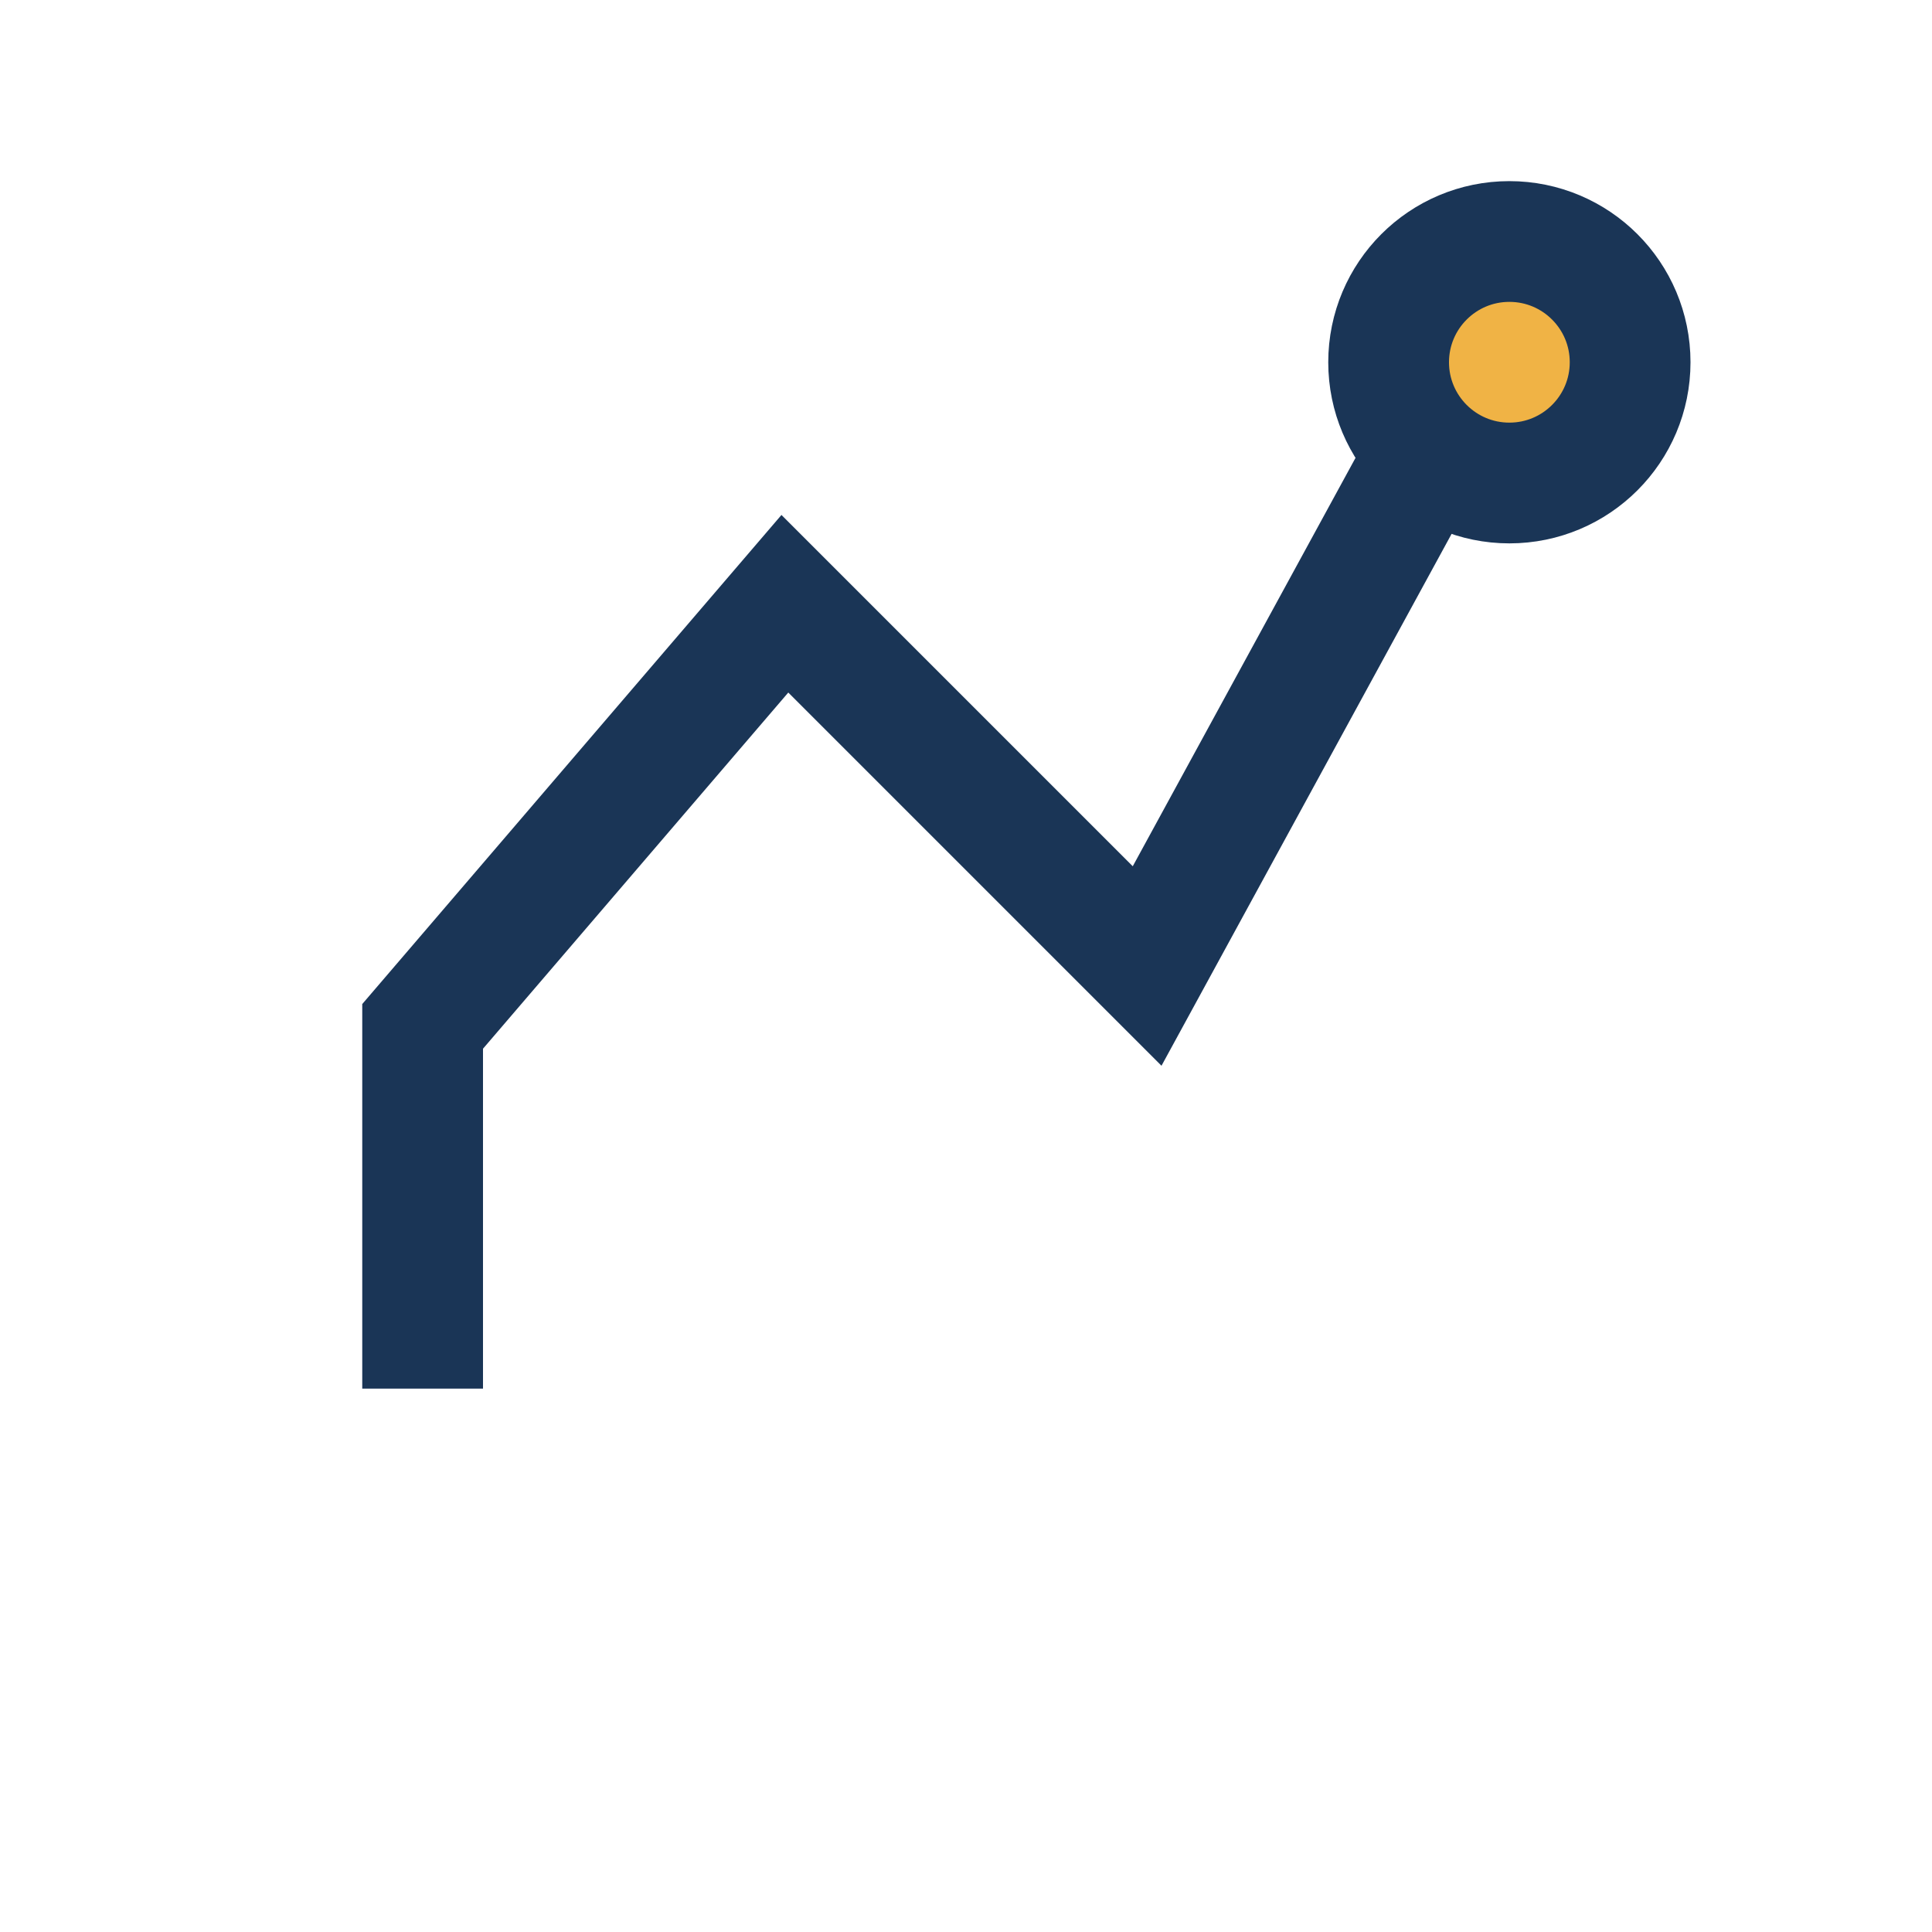 <?xml version="1.0" encoding="UTF-8"?>
<svg xmlns="http://www.w3.org/2000/svg" width="32" height="32" viewBox="0 0 32 32"><g fill="none" stroke="#1A3556" stroke-width="2"><path d="M7 23v-6l6-7 6 6 6-11"/><circle cx="25" cy="6" r="2" fill="#F0B345"/></g></svg>